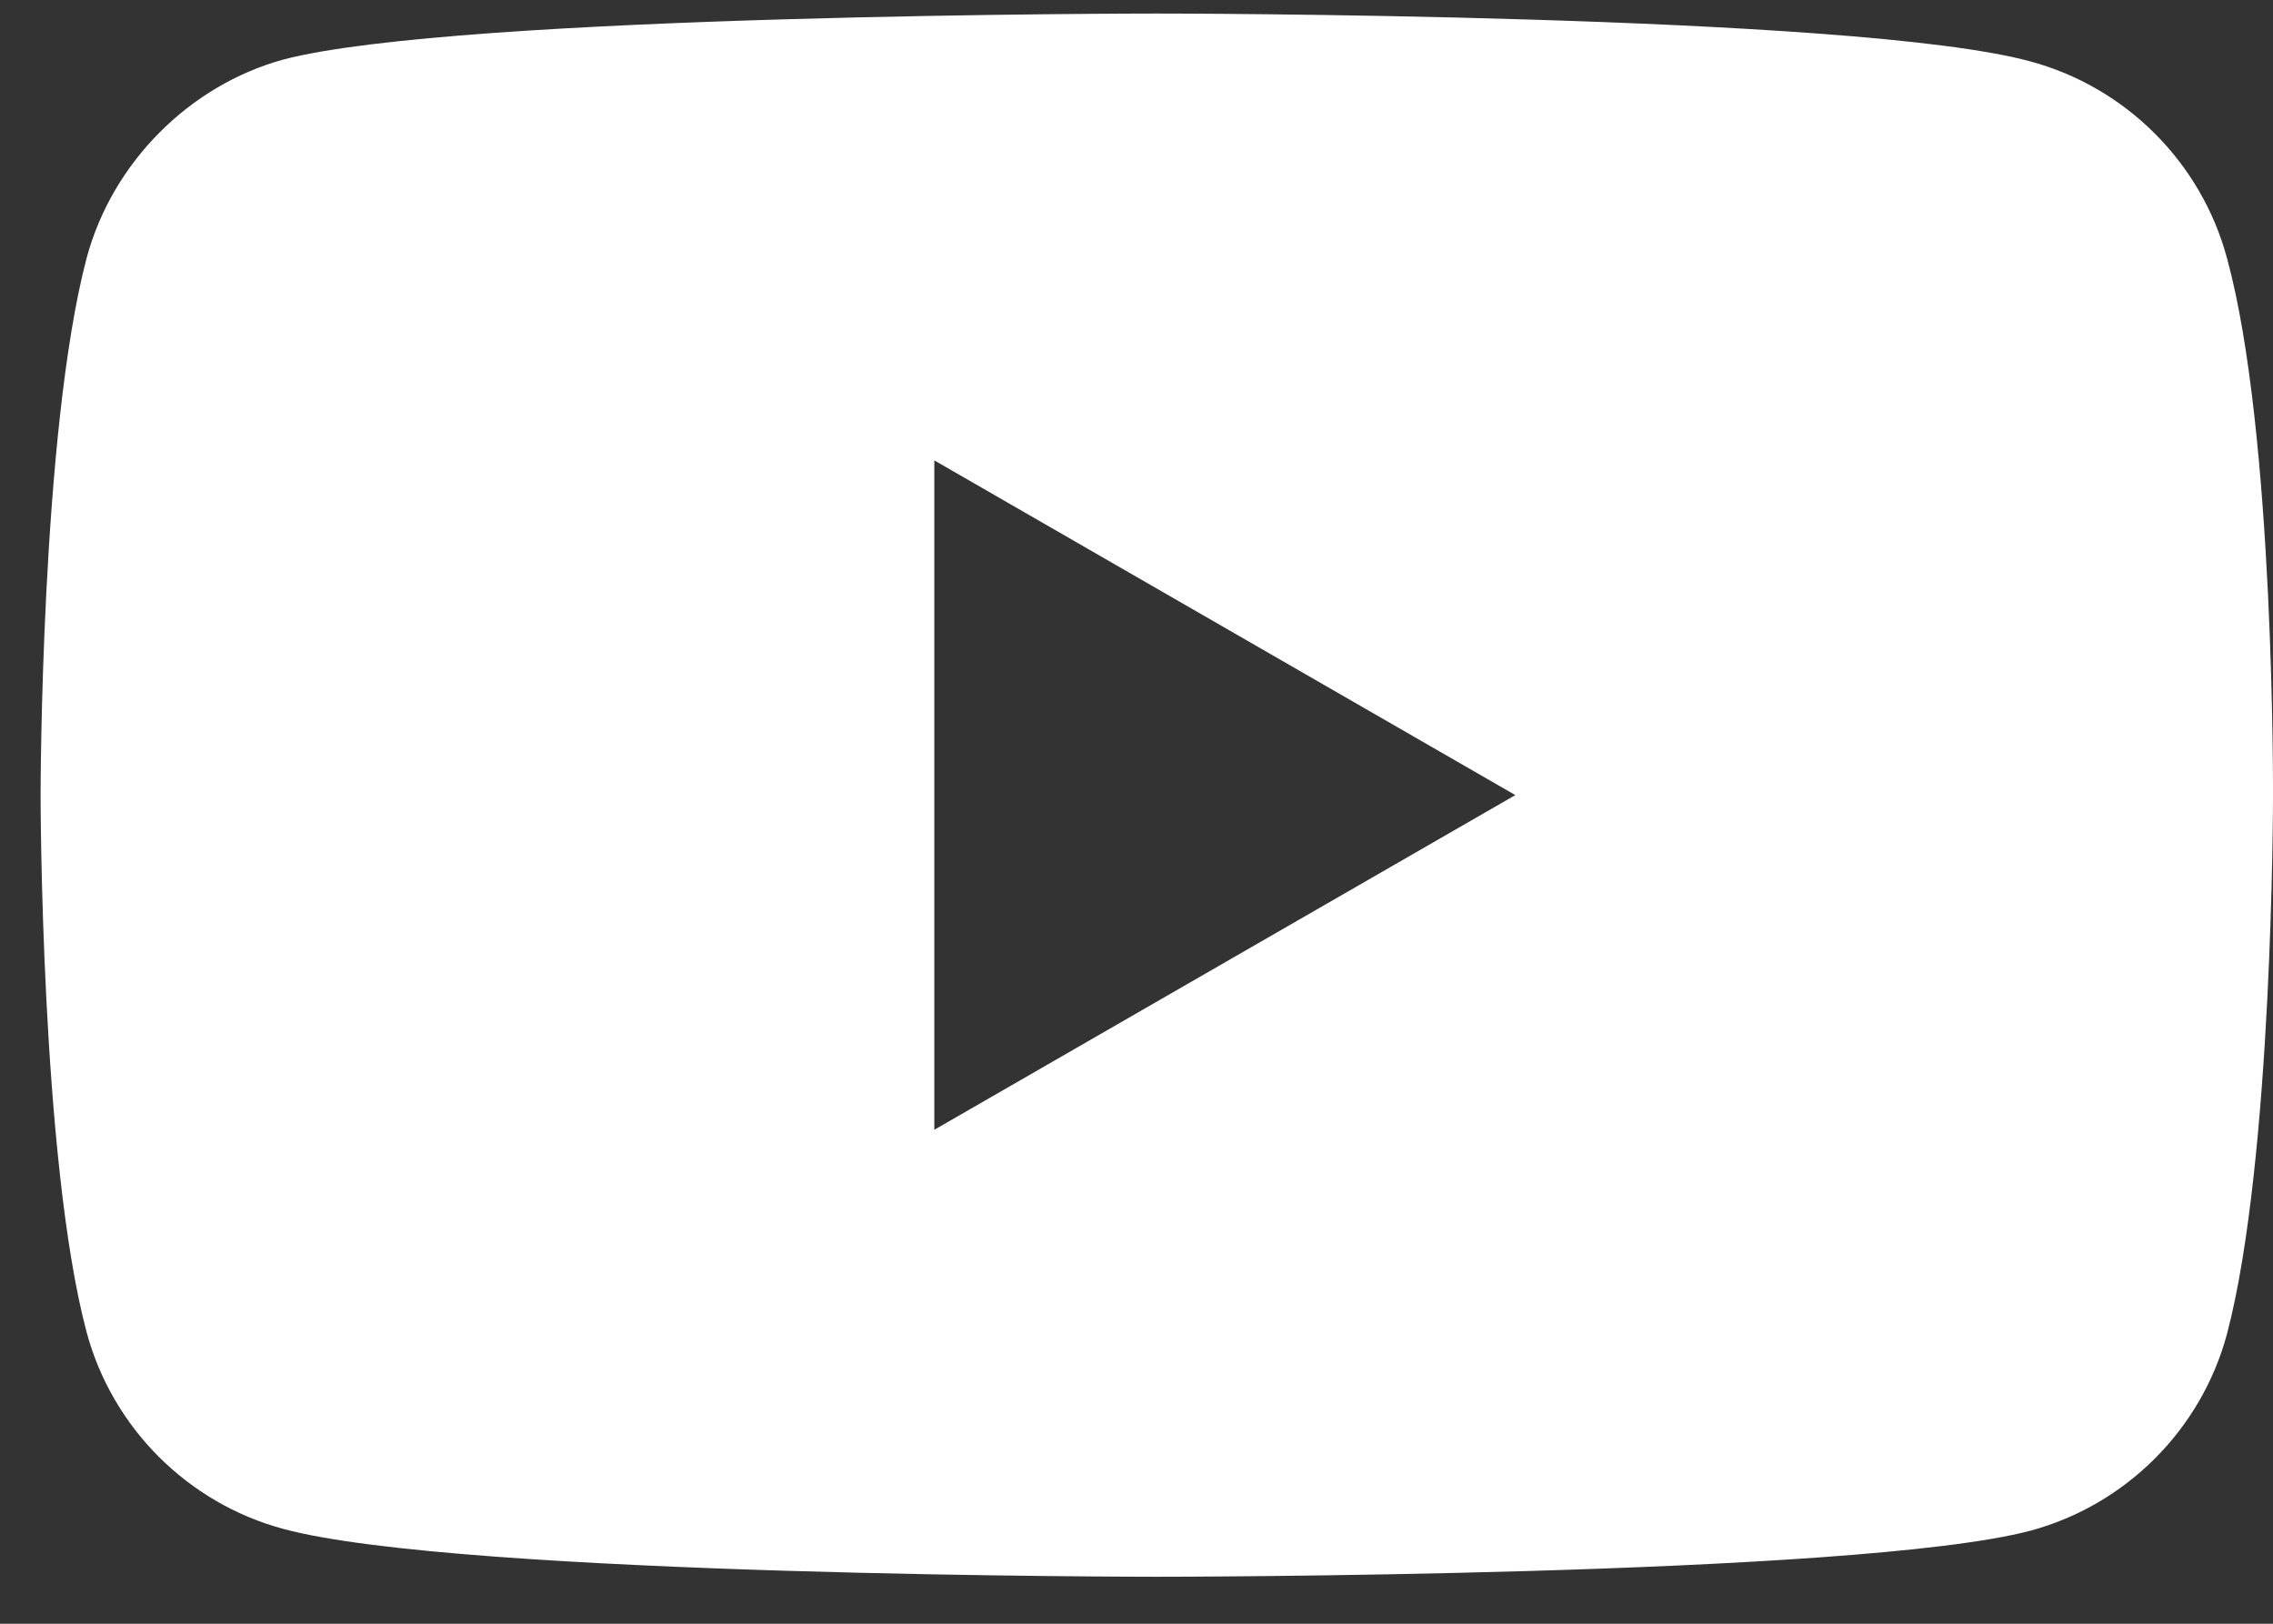 <svg width="21" height="15" viewBox="0 0 21 15" fill="none" xmlns="http://www.w3.org/2000/svg">
<rect x="0" y="0" width="21" height="15" fill="#333333" stroke="none"/>
<path d="M20.575 2.385C20.337 1.501 19.641 0.805 18.757 0.567C17.143 0.125 10.687 0.125 10.687 0.125C10.687 0.125 4.231 0.125 2.618 0.55C1.751 0.788 1.037 1.501 0.8 2.385C0.375 3.998 0.375 7.345 0.375 7.345C0.375 7.345 0.375 10.709 0.8 12.306C1.038 13.19 1.734 13.886 2.618 14.124C4.248 14.566 10.688 14.566 10.688 14.566C10.688 14.566 17.143 14.566 18.757 14.141C19.641 13.903 20.337 13.207 20.575 12.323C21 10.709 21 7.362 21 7.362C21 7.362 21.017 3.998 20.575 2.385ZM8.632 10.437V4.253L14 7.345L8.632 10.437Z" fill="white"/>
</svg>
